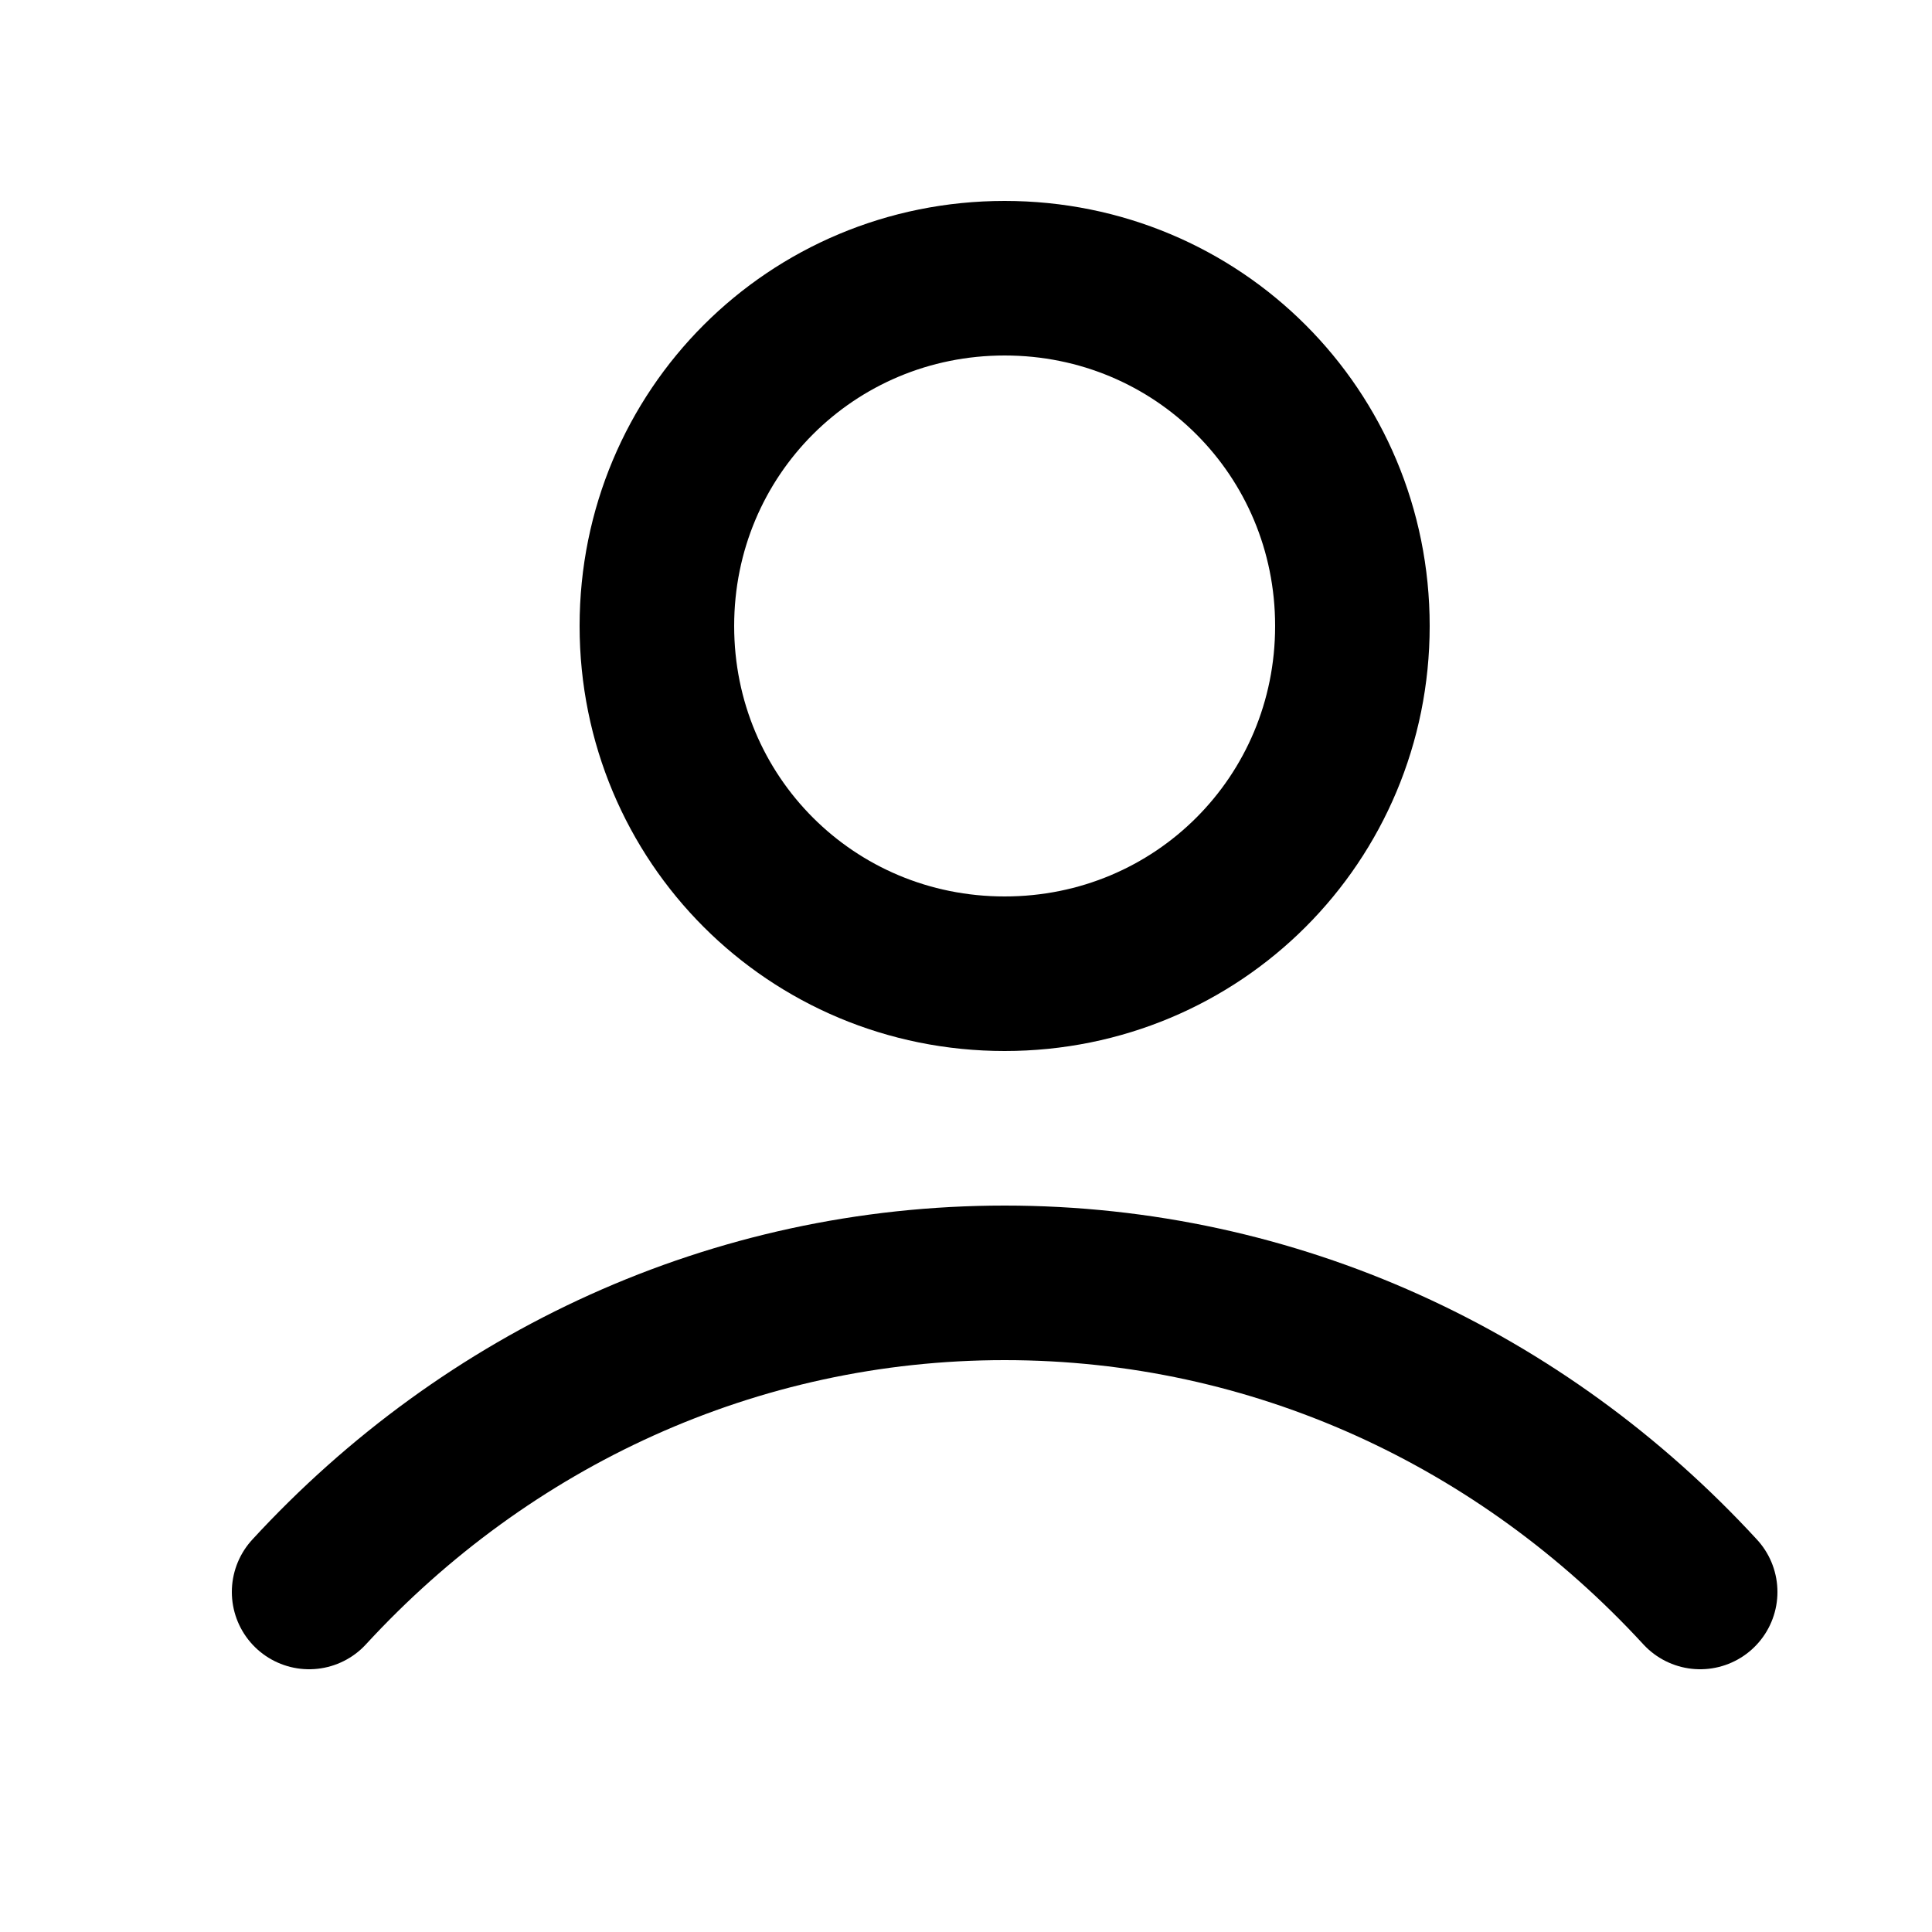 <svg xmlns="http://www.w3.org/2000/svg" viewBox="0 0 25 25"><defs><style>      .cls-1 {        fill: none;        stroke: #000;        stroke-linecap: round;        stroke-linejoin: round;        stroke-width: 2px;      }    </style></defs><g><g id="Layer_1"><path class="cls-1" d="M4,20.6c2.3-2.5,5.5-4,9-4s6.7,1.5,9,4M17.5,8.1c0,2.5-2,4.5-4.5,4.5s-4.5-2-4.5-4.5,2-4.5,4.5-4.5,4.5,2,4.5,4.5Z"></path></g></g></svg>